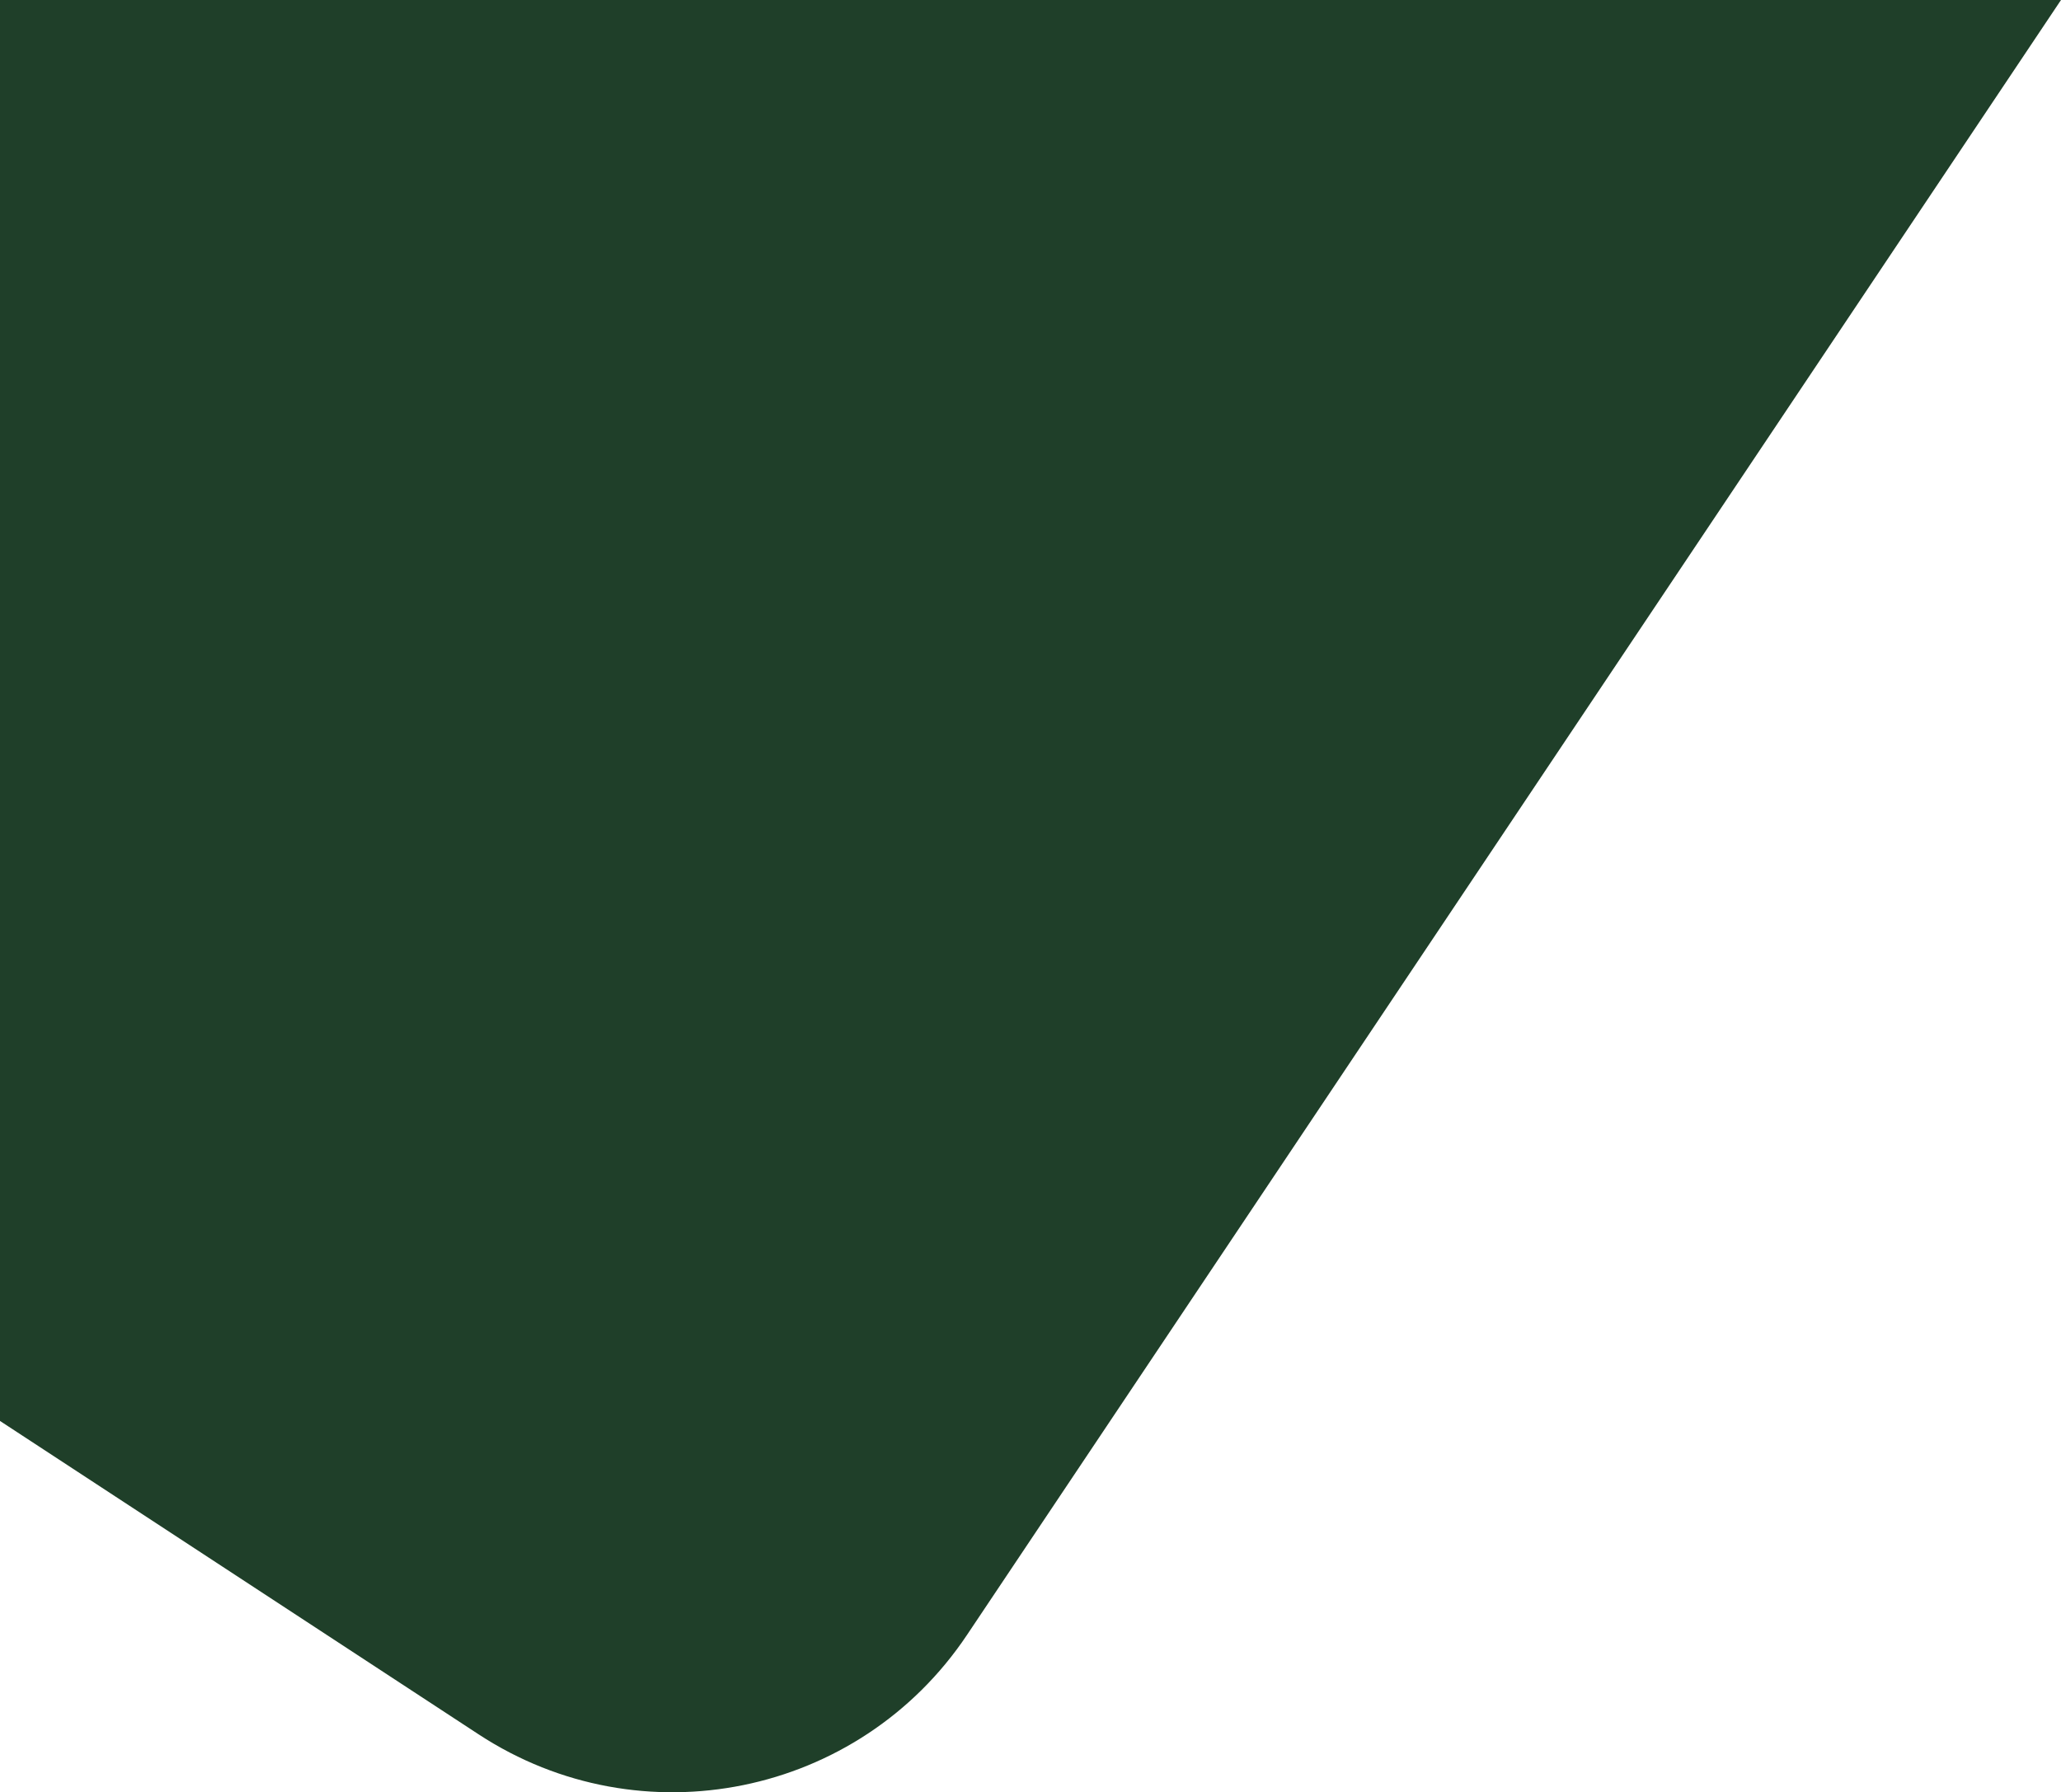 <?xml version="1.0" encoding="utf-8"?>
<!-- Generator: Adobe Illustrator 25.0.1, SVG Export Plug-In . SVG Version: 6.00 Build 0)  -->
<svg version="1.1" id="Capa_1" xmlns="http://www.w3.org/2000/svg" xmlns:xlink="http://www.w3.org/1999/xlink" x="0px" y="0px"
	 viewBox="0 0 511.5 444.8" style="enable-background:new 0 0 511.5 444.8;" xml:space="preserve">
<style type="text/css">
	.st0{fill:#1F3F29;}
</style>
<path class="st0" d="M511.5,0L240,405.8c-26.8,40.1-80.9,51.1-121.2,24.7L0,352.7V0L511.5,0z"/>
</svg>
